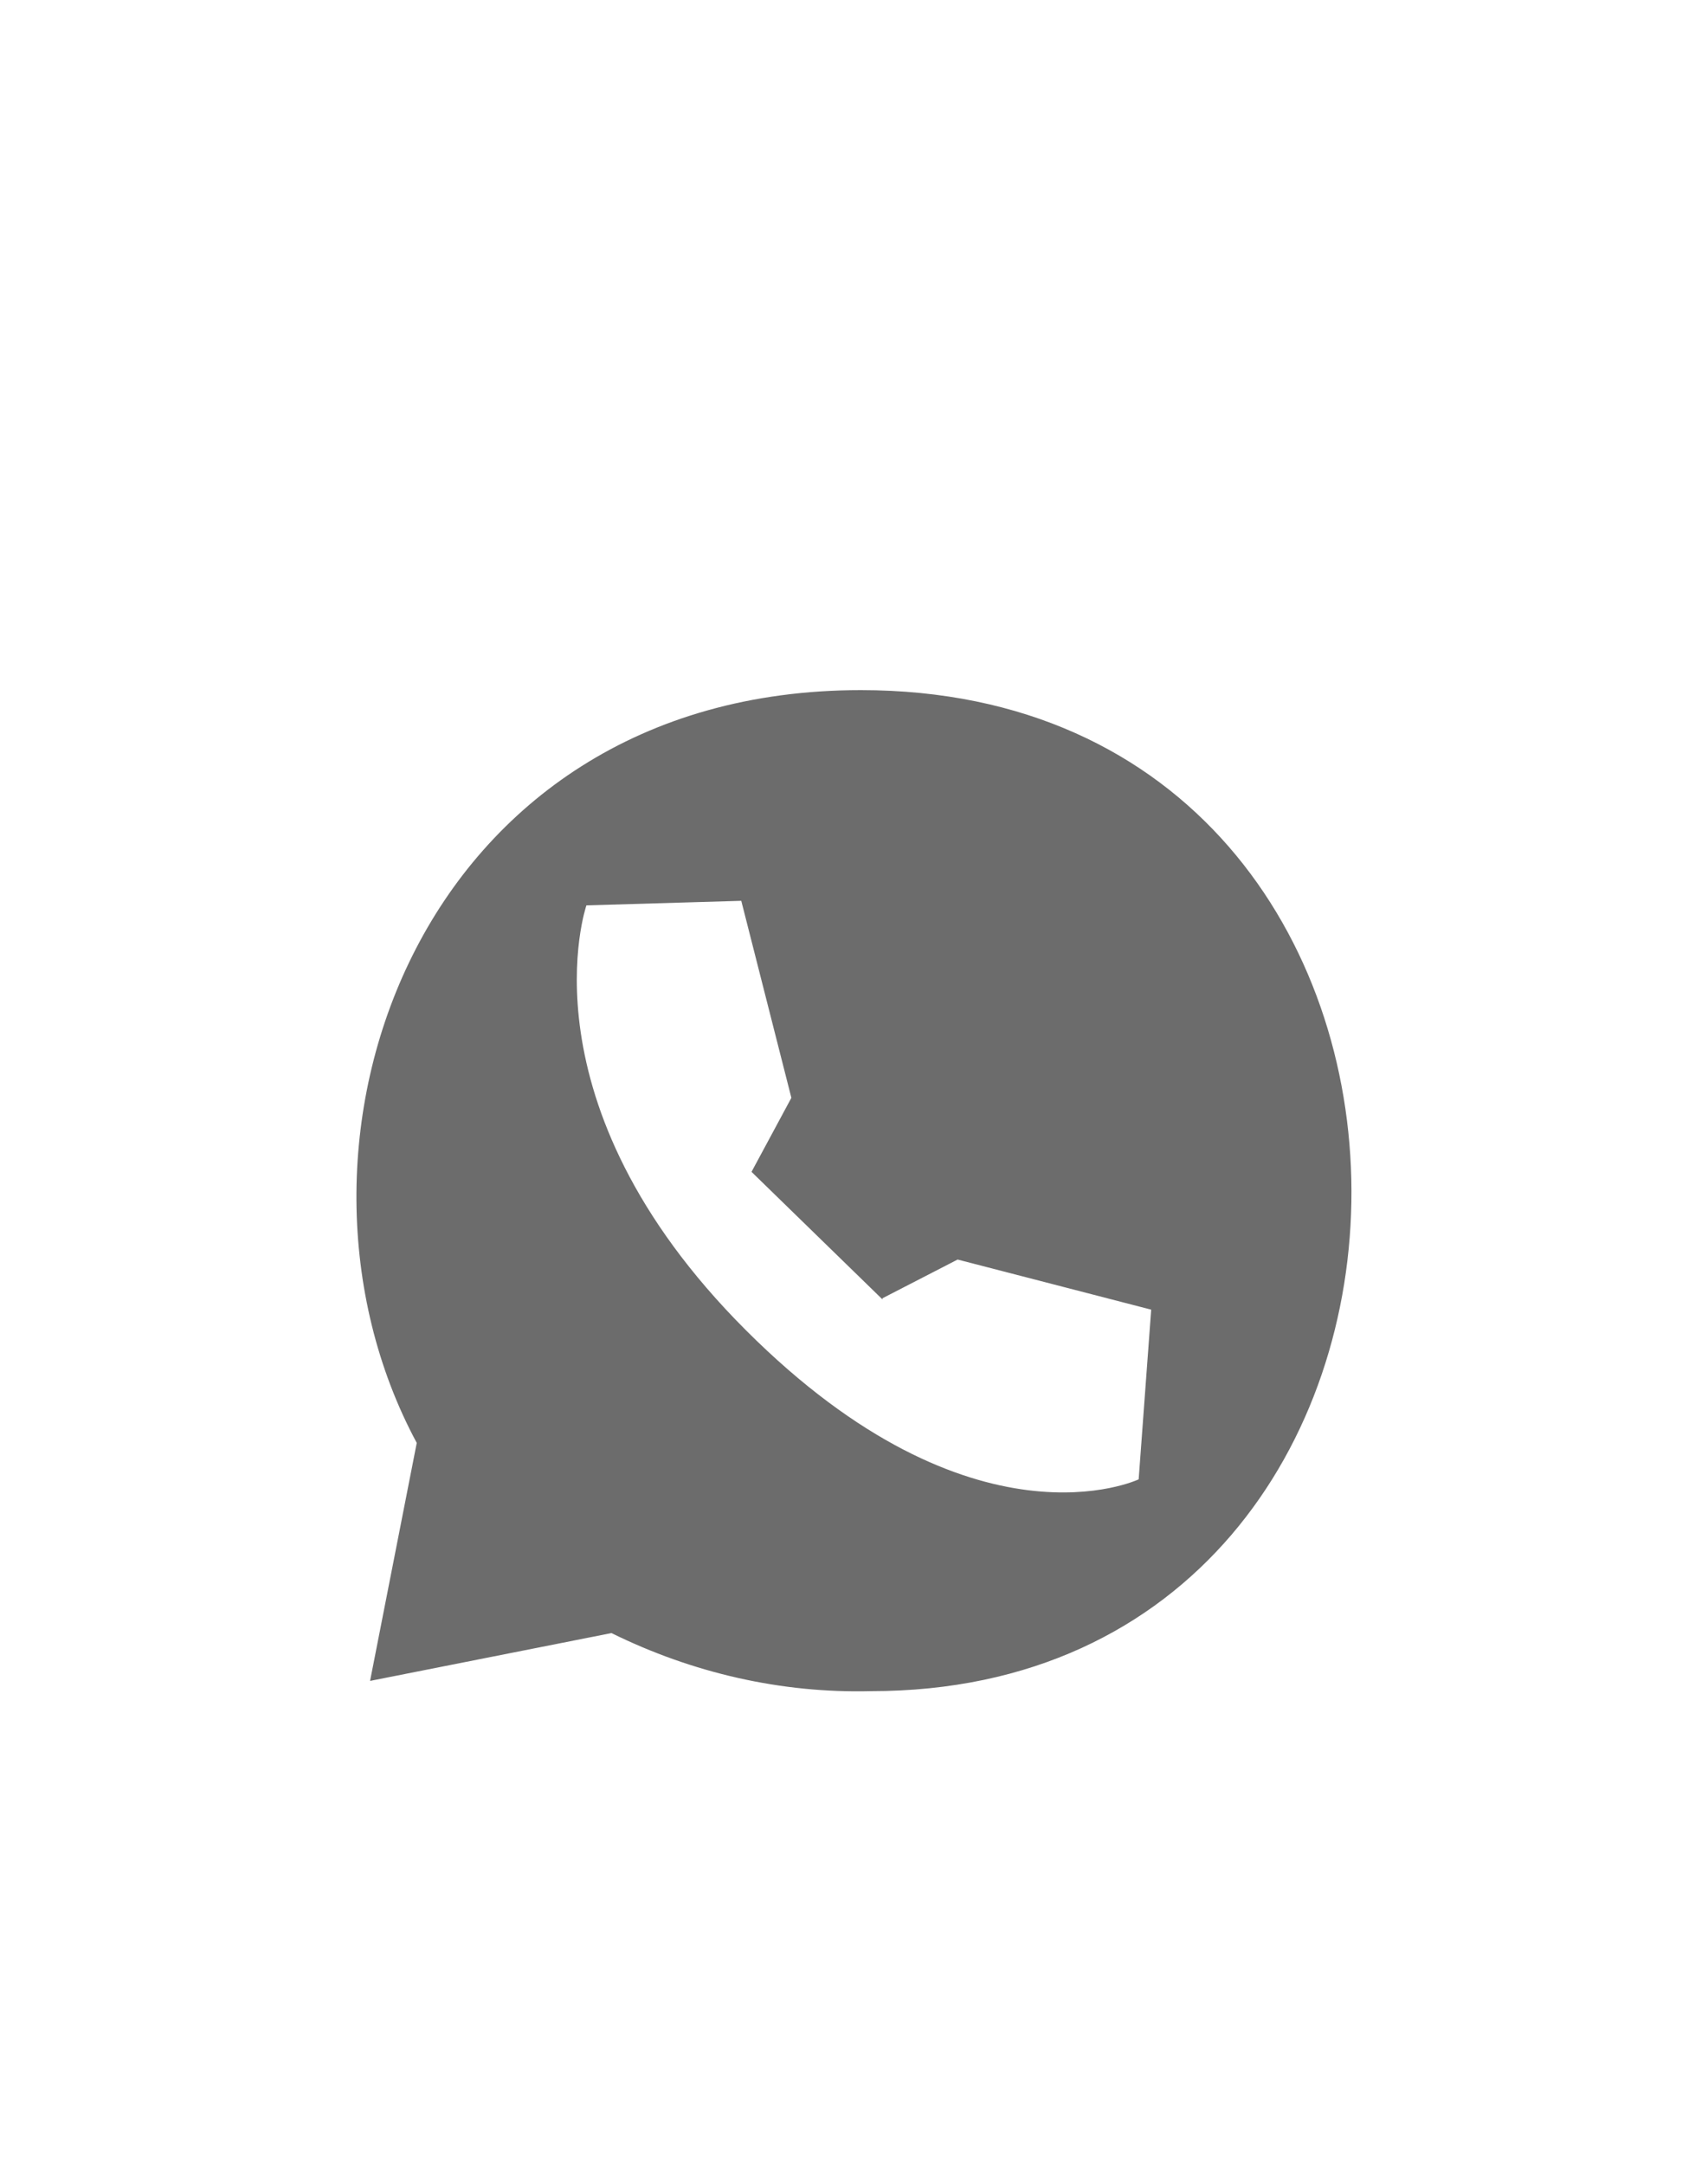 <?xml version="1.0" encoding="UTF-8"?> <svg xmlns="http://www.w3.org/2000/svg" id="_Слой_1" data-name="Слой 1" version="1.1" viewBox="0 0 150 190"><defs><style> .cls-1 { fill: #6c6c6c; fill-rule: evenodd; stroke-width: 0px; } </style></defs><path class="cls-1" d="M76.5,148.5c-7.9.2-15.7-1.6-22.8-5.1l-21.2,4.2,4.1-20.9c-14-26,0-66.1,39-66.1,57.5,0,57.1,87.9.9,87.9ZM77.5,114.1l-11.5-11.2,3.5-6.5-4.4-17.3-13.6.4s-6,17.3,14,37.3c20,20,34.5,13.1,34.5,13.1l1.1-14.9-17-4.4-6.6,3.4Z"></path></svg> 